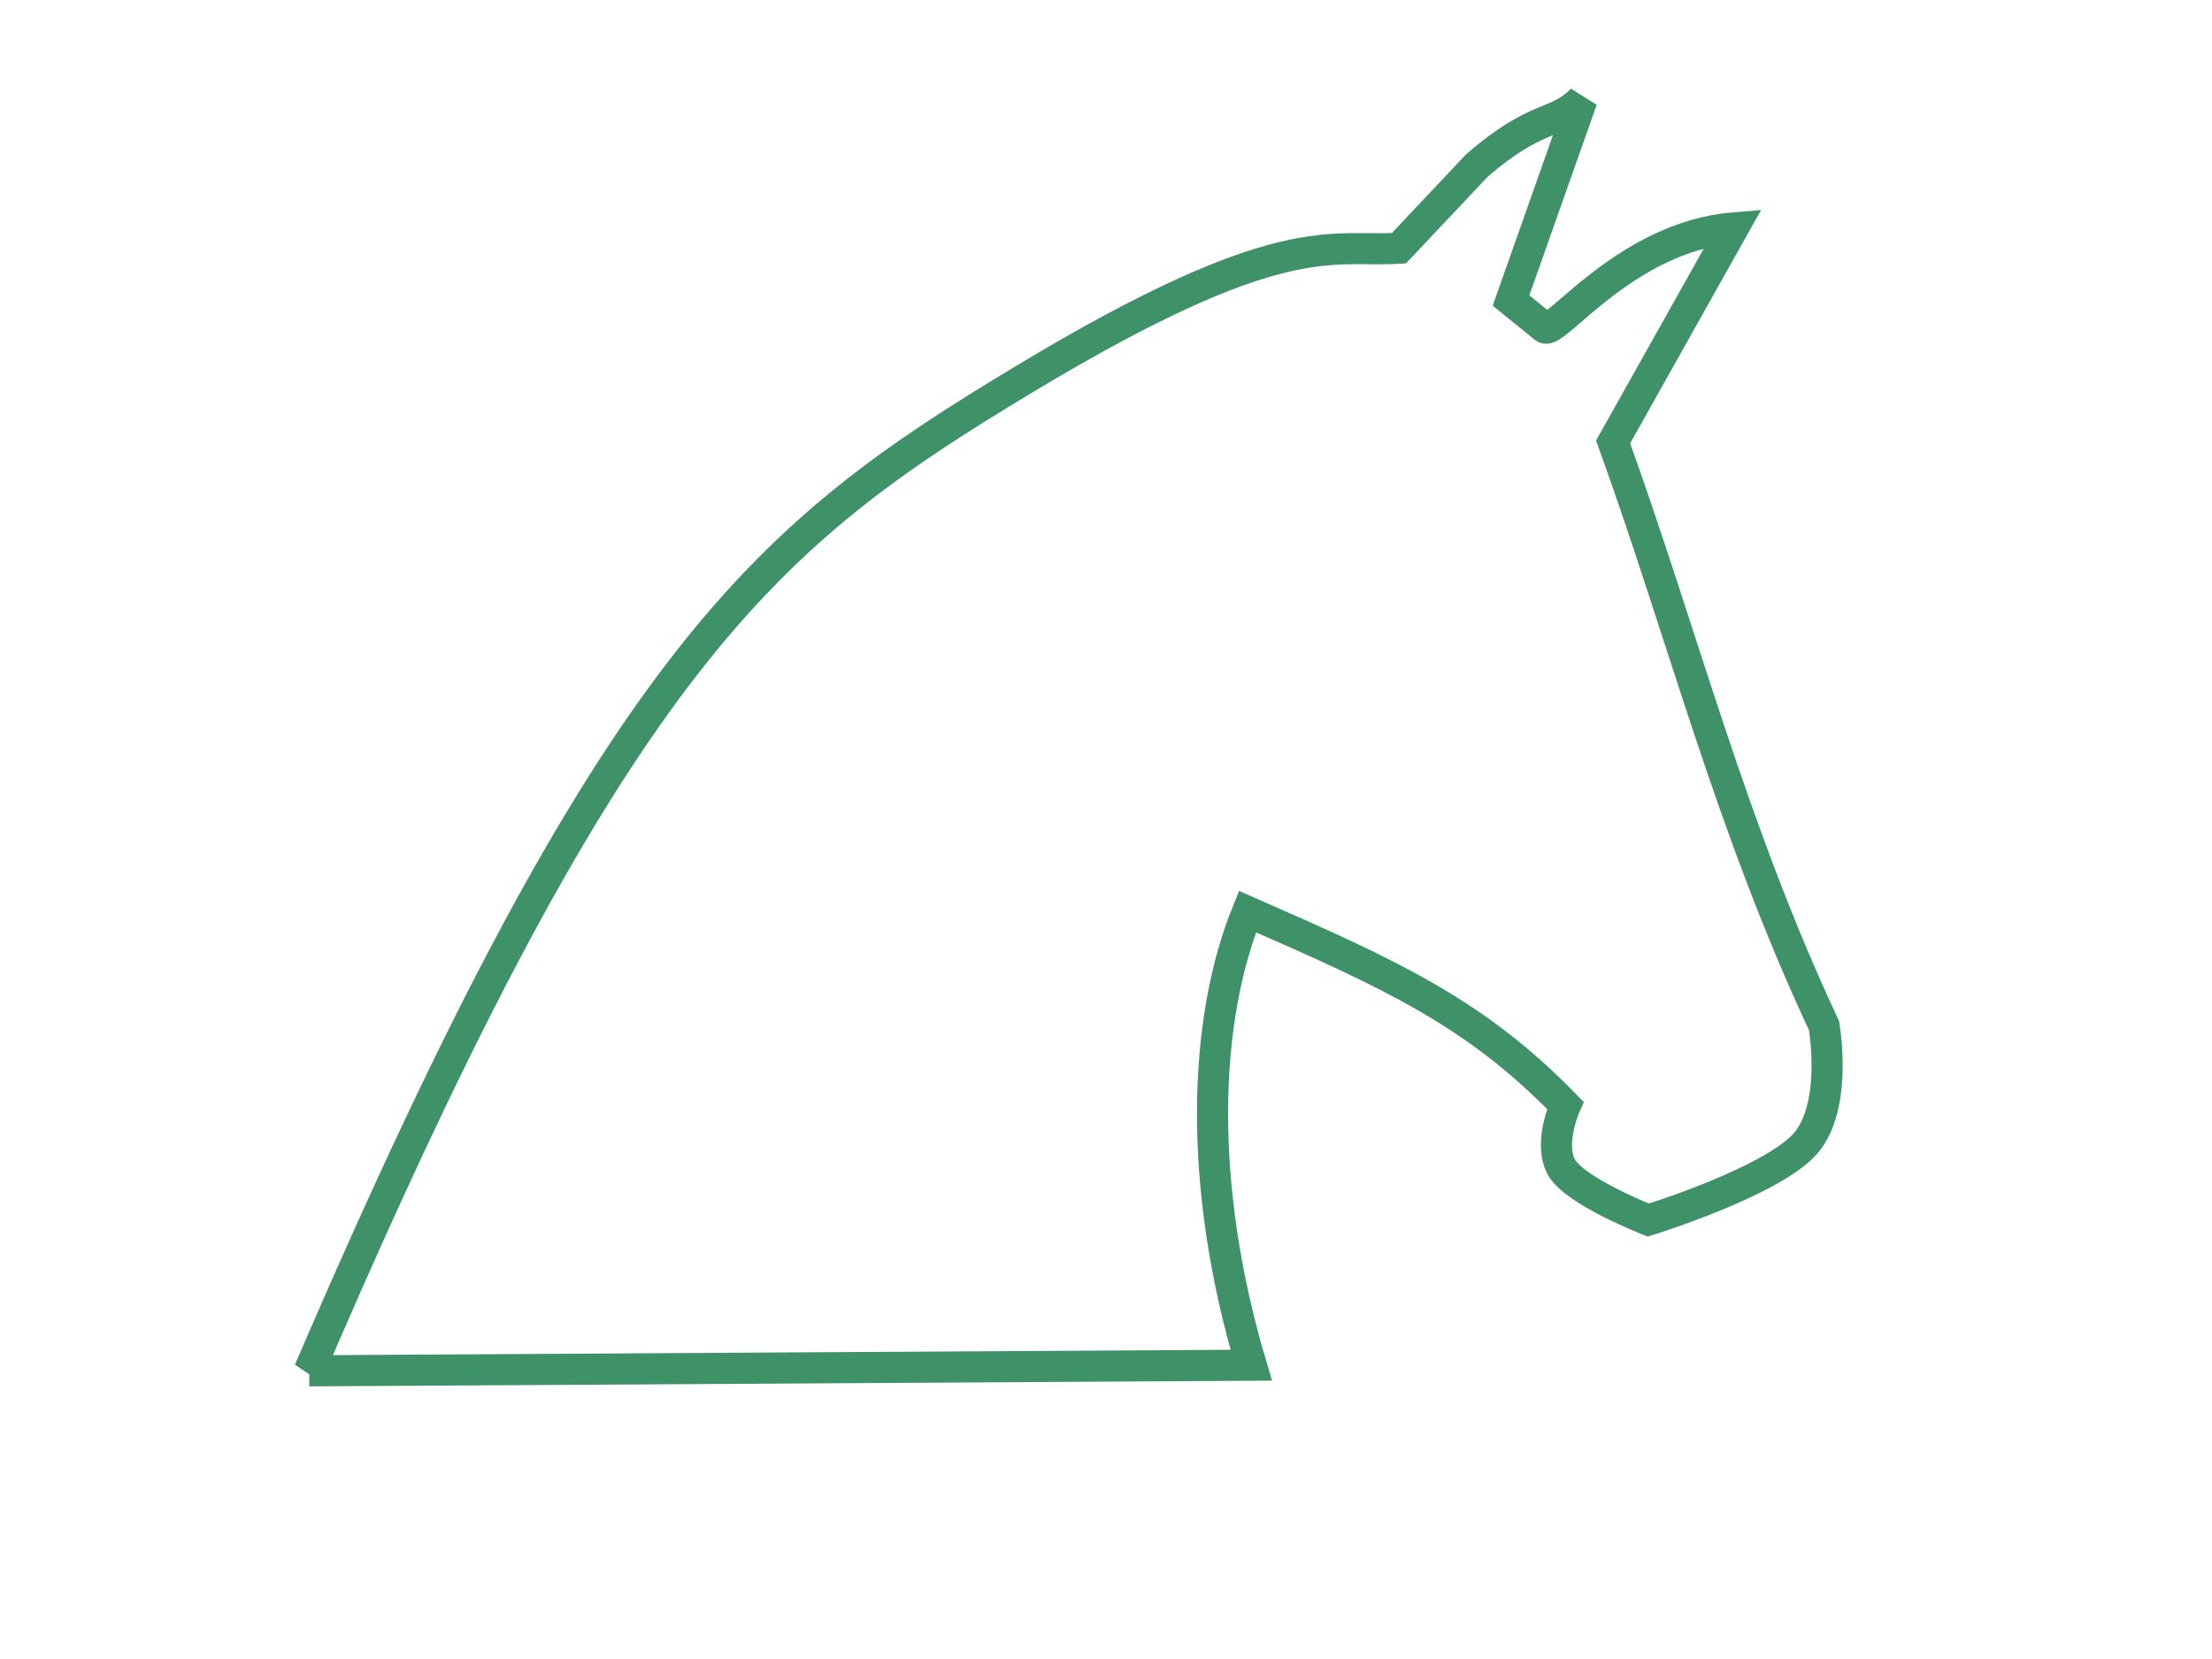 <?xml version="1.0"?><svg width="640" height="480" xmlns="http://www.w3.org/2000/svg">
 <title>Horse Outline No Fill - Green</title>
 <g>
  <path transform="rotate(-8.483 295.131 229.026)" d="m67,364.448c118.874,-192.257 166.802,-219.959 247.127,-253.334c40.163,-16.687 63.469,-22.432 79.16,-23.81c15.69,-1.377 23.764,1.614 33.462,2.401l25.866,-20.353c19.622,-12.451 24.243,-7.902 32.865,-14.353l-28.891,54.464l8.455,9.215c2.491,2.823 27.218,-22.502 58.218,-20.502l-43.494,56.11c11.813,58.677 17.168,114.664 35.437,176.031c0,0 0.667,21.66 -9.181,31.887c-9.848,10.228 -49.395,16.266 -49.395,16.266c0,0 -20.137,-11.562 -22.676,-19.034c-2.539,-7.472 3.828,-17.329 3.828,-17.329c-21.931,-30.502 -44.256,-44.882 -82.692,-69.03c-17.181,29.036 -26.02,75.529 -18.284,129.974c-89.935,-12.868 -179.87,-25.736 -269.805,-38.604z" id="path2909" stroke="#3f9167" fill="none" stroke-width="9"/>
  <title>Layer 1</title>
 </g>
</svg>